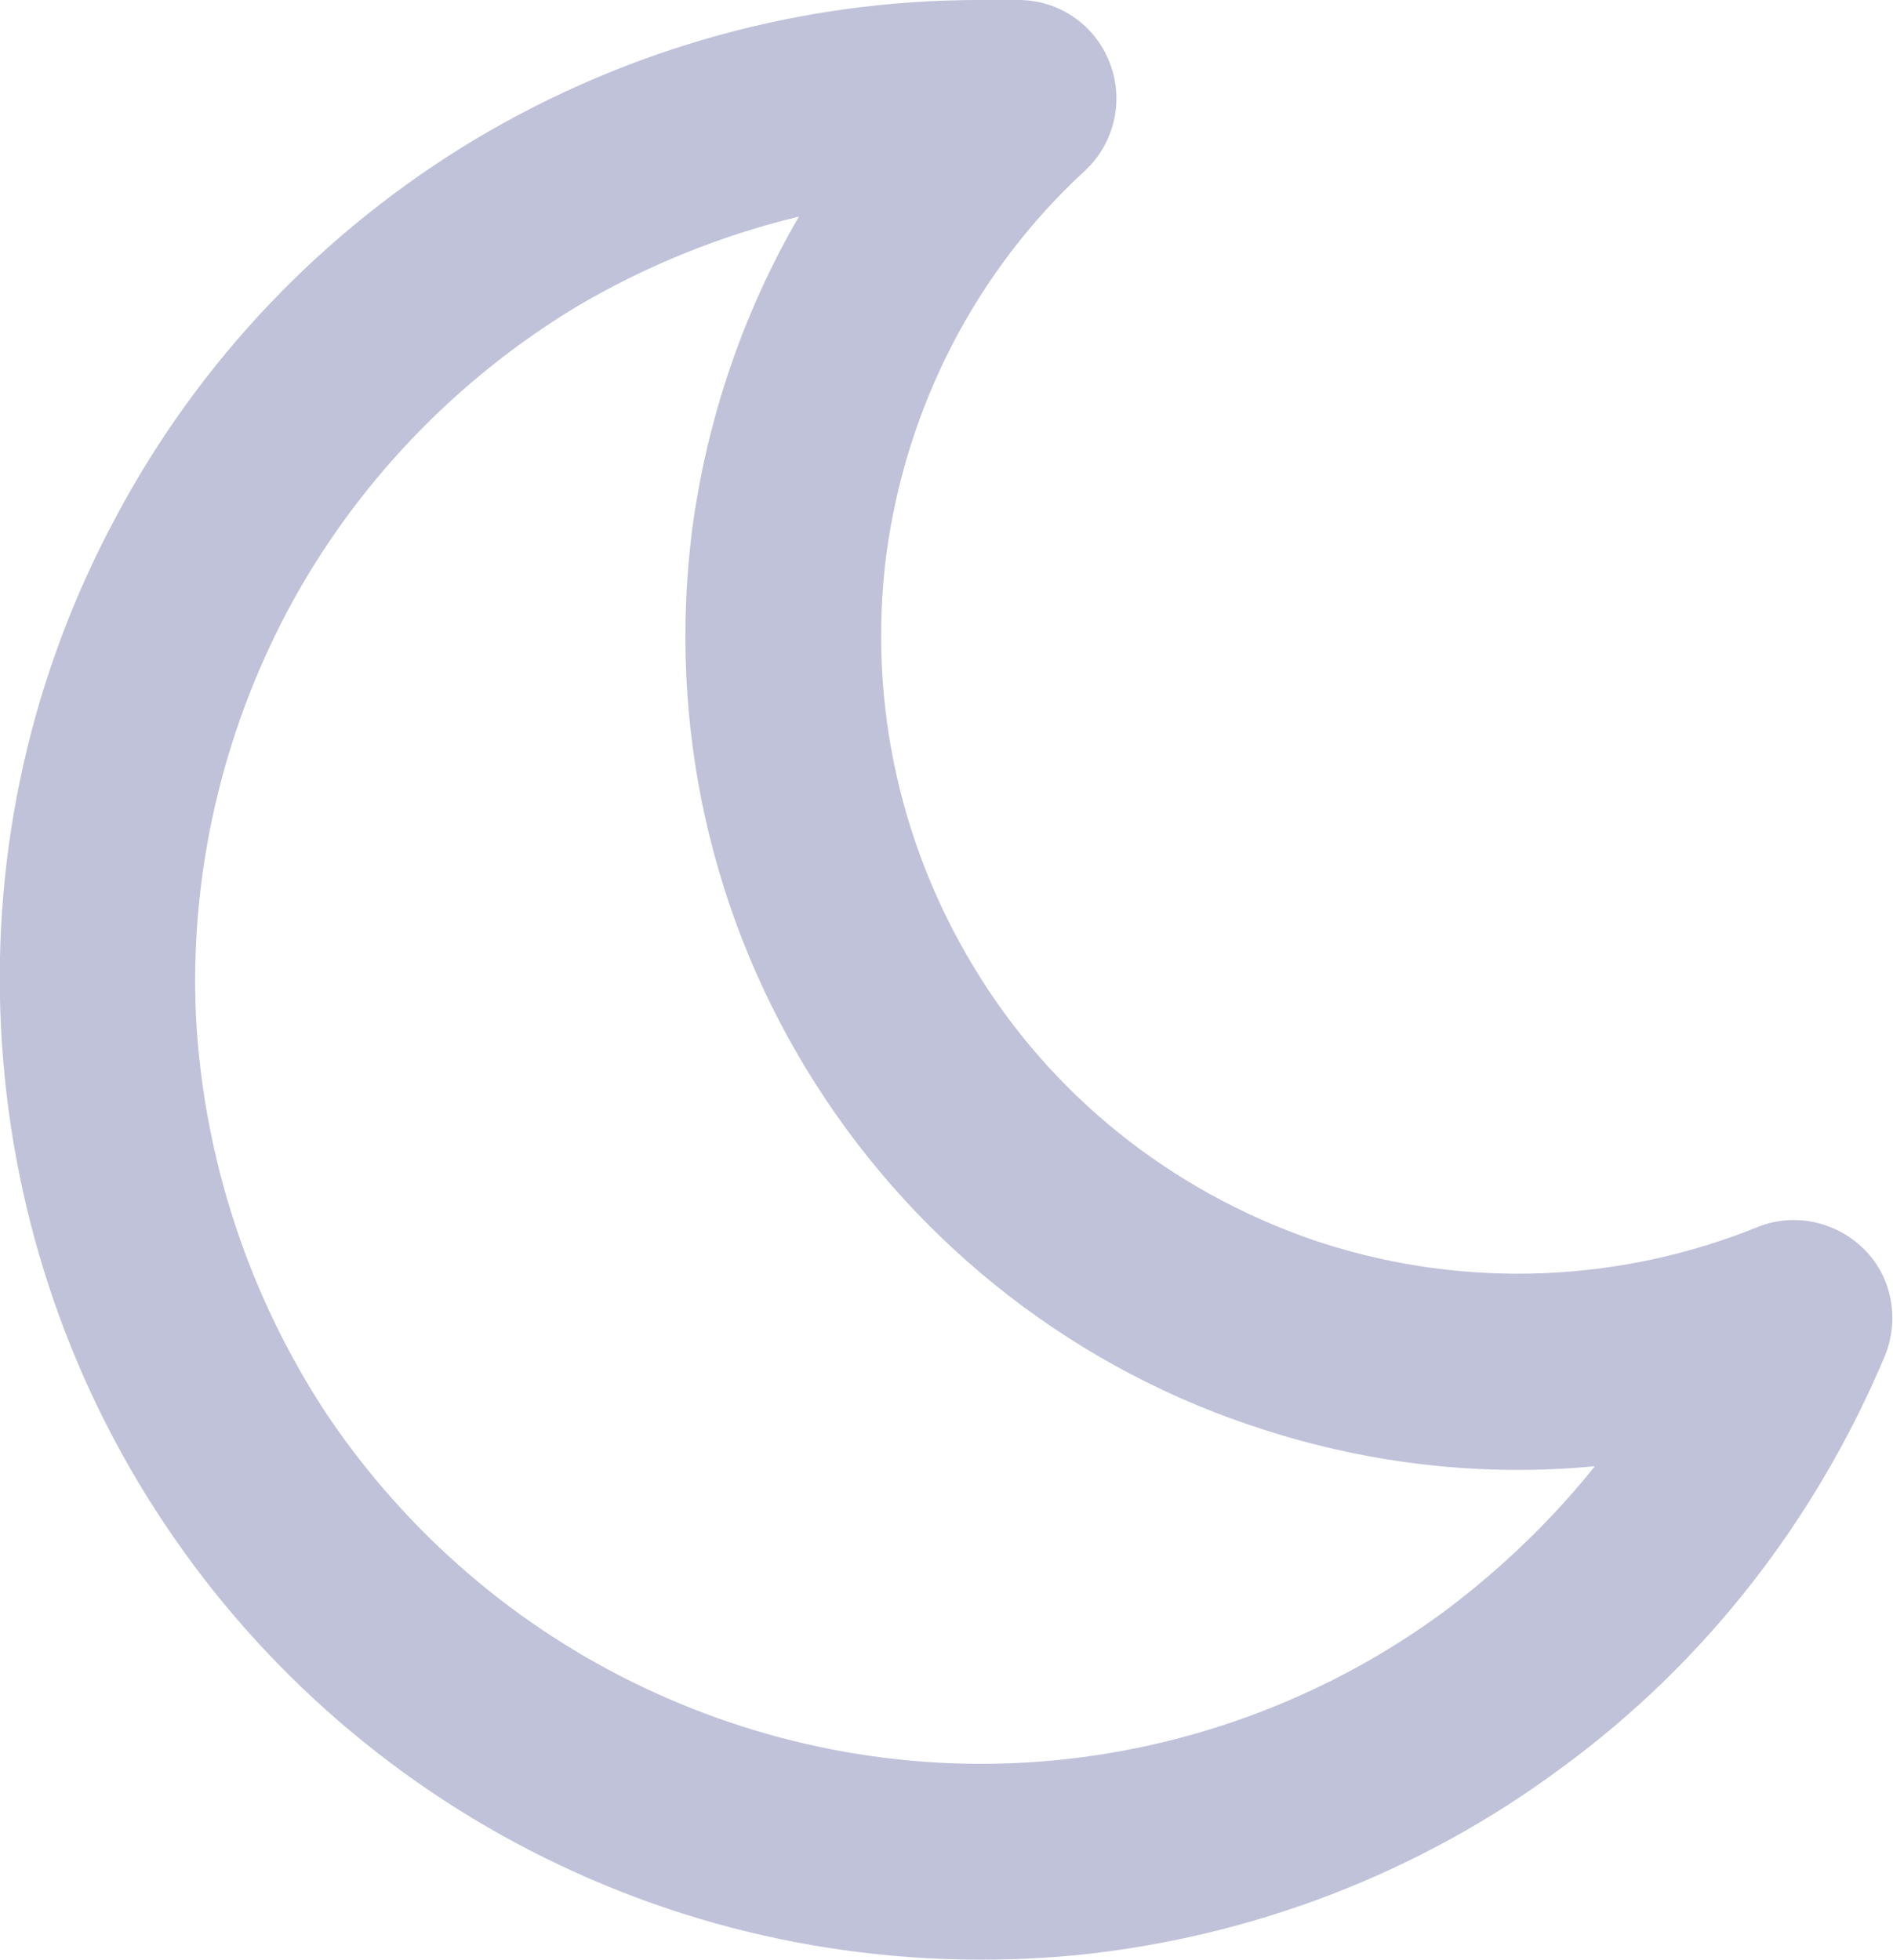 <svg width="19.311" height="20" viewBox="0 0 19.311 20" fill="none" xmlns="http://www.w3.org/2000/svg" xmlns:xlink="http://www.w3.org/1999/xlink">
	<desc>
			Created with Pixso.
	</desc>
	<defs/>
	<path id="Vector" d="M8.15 2.21C7.36 2.4 6.59 2.71 5.88 3.13C4.64 3.88 3.62 4.95 2.94 6.22C2.26 7.5 1.93 8.94 2 10.39C2.08 11.83 2.54 13.23 3.34 14.44C4.15 15.64 5.26 16.6 6.57 17.22C7.88 17.84 9.33 18.1 10.77 17.96C12.21 17.82 13.59 17.29 14.75 16.43C15.32 16 15.83 15.51 16.27 14.96C15.14 15.07 13.99 14.94 12.9 14.59C11.01 13.99 9.39 12.74 8.32 11.06C7.25 9.38 6.81 7.39 7.06 5.41C7.21 4.28 7.58 3.19 8.15 2.21ZM10.12 0L10.39 0C10.8 0 11.17 0.25 11.32 0.64C11.47 1.02 11.37 1.46 11.07 1.74C9.95 2.77 9.24 4.16 9.04 5.67C8.85 7.18 9.19 8.7 10.01 9.99C10.82 11.27 12.06 12.22 13.51 12.69C14.96 13.15 16.52 13.09 17.93 12.52C18.3 12.37 18.73 12.46 19.02 12.75C19.3 13.03 19.38 13.46 19.23 13.83C18.53 15.5 17.4 16.96 15.94 18.03C14.49 19.11 12.77 19.77 10.97 19.95C9.17 20.12 7.35 19.81 5.71 19.03C4.08 18.26 2.68 17.05 1.68 15.55C0.67 14.04 0.1 12.29 0.01 10.48C-0.08 8.67 0.32 6.88 1.18 5.28C2.03 3.68 3.3 2.35 4.85 1.42C6.41 0.49 8.18 0 9.99 0C10.04 0 10.08 0 10.12 0Z" fill="#000E6A" fill-opacity="0.25" fill-rule="evenodd"/>
</svg>
